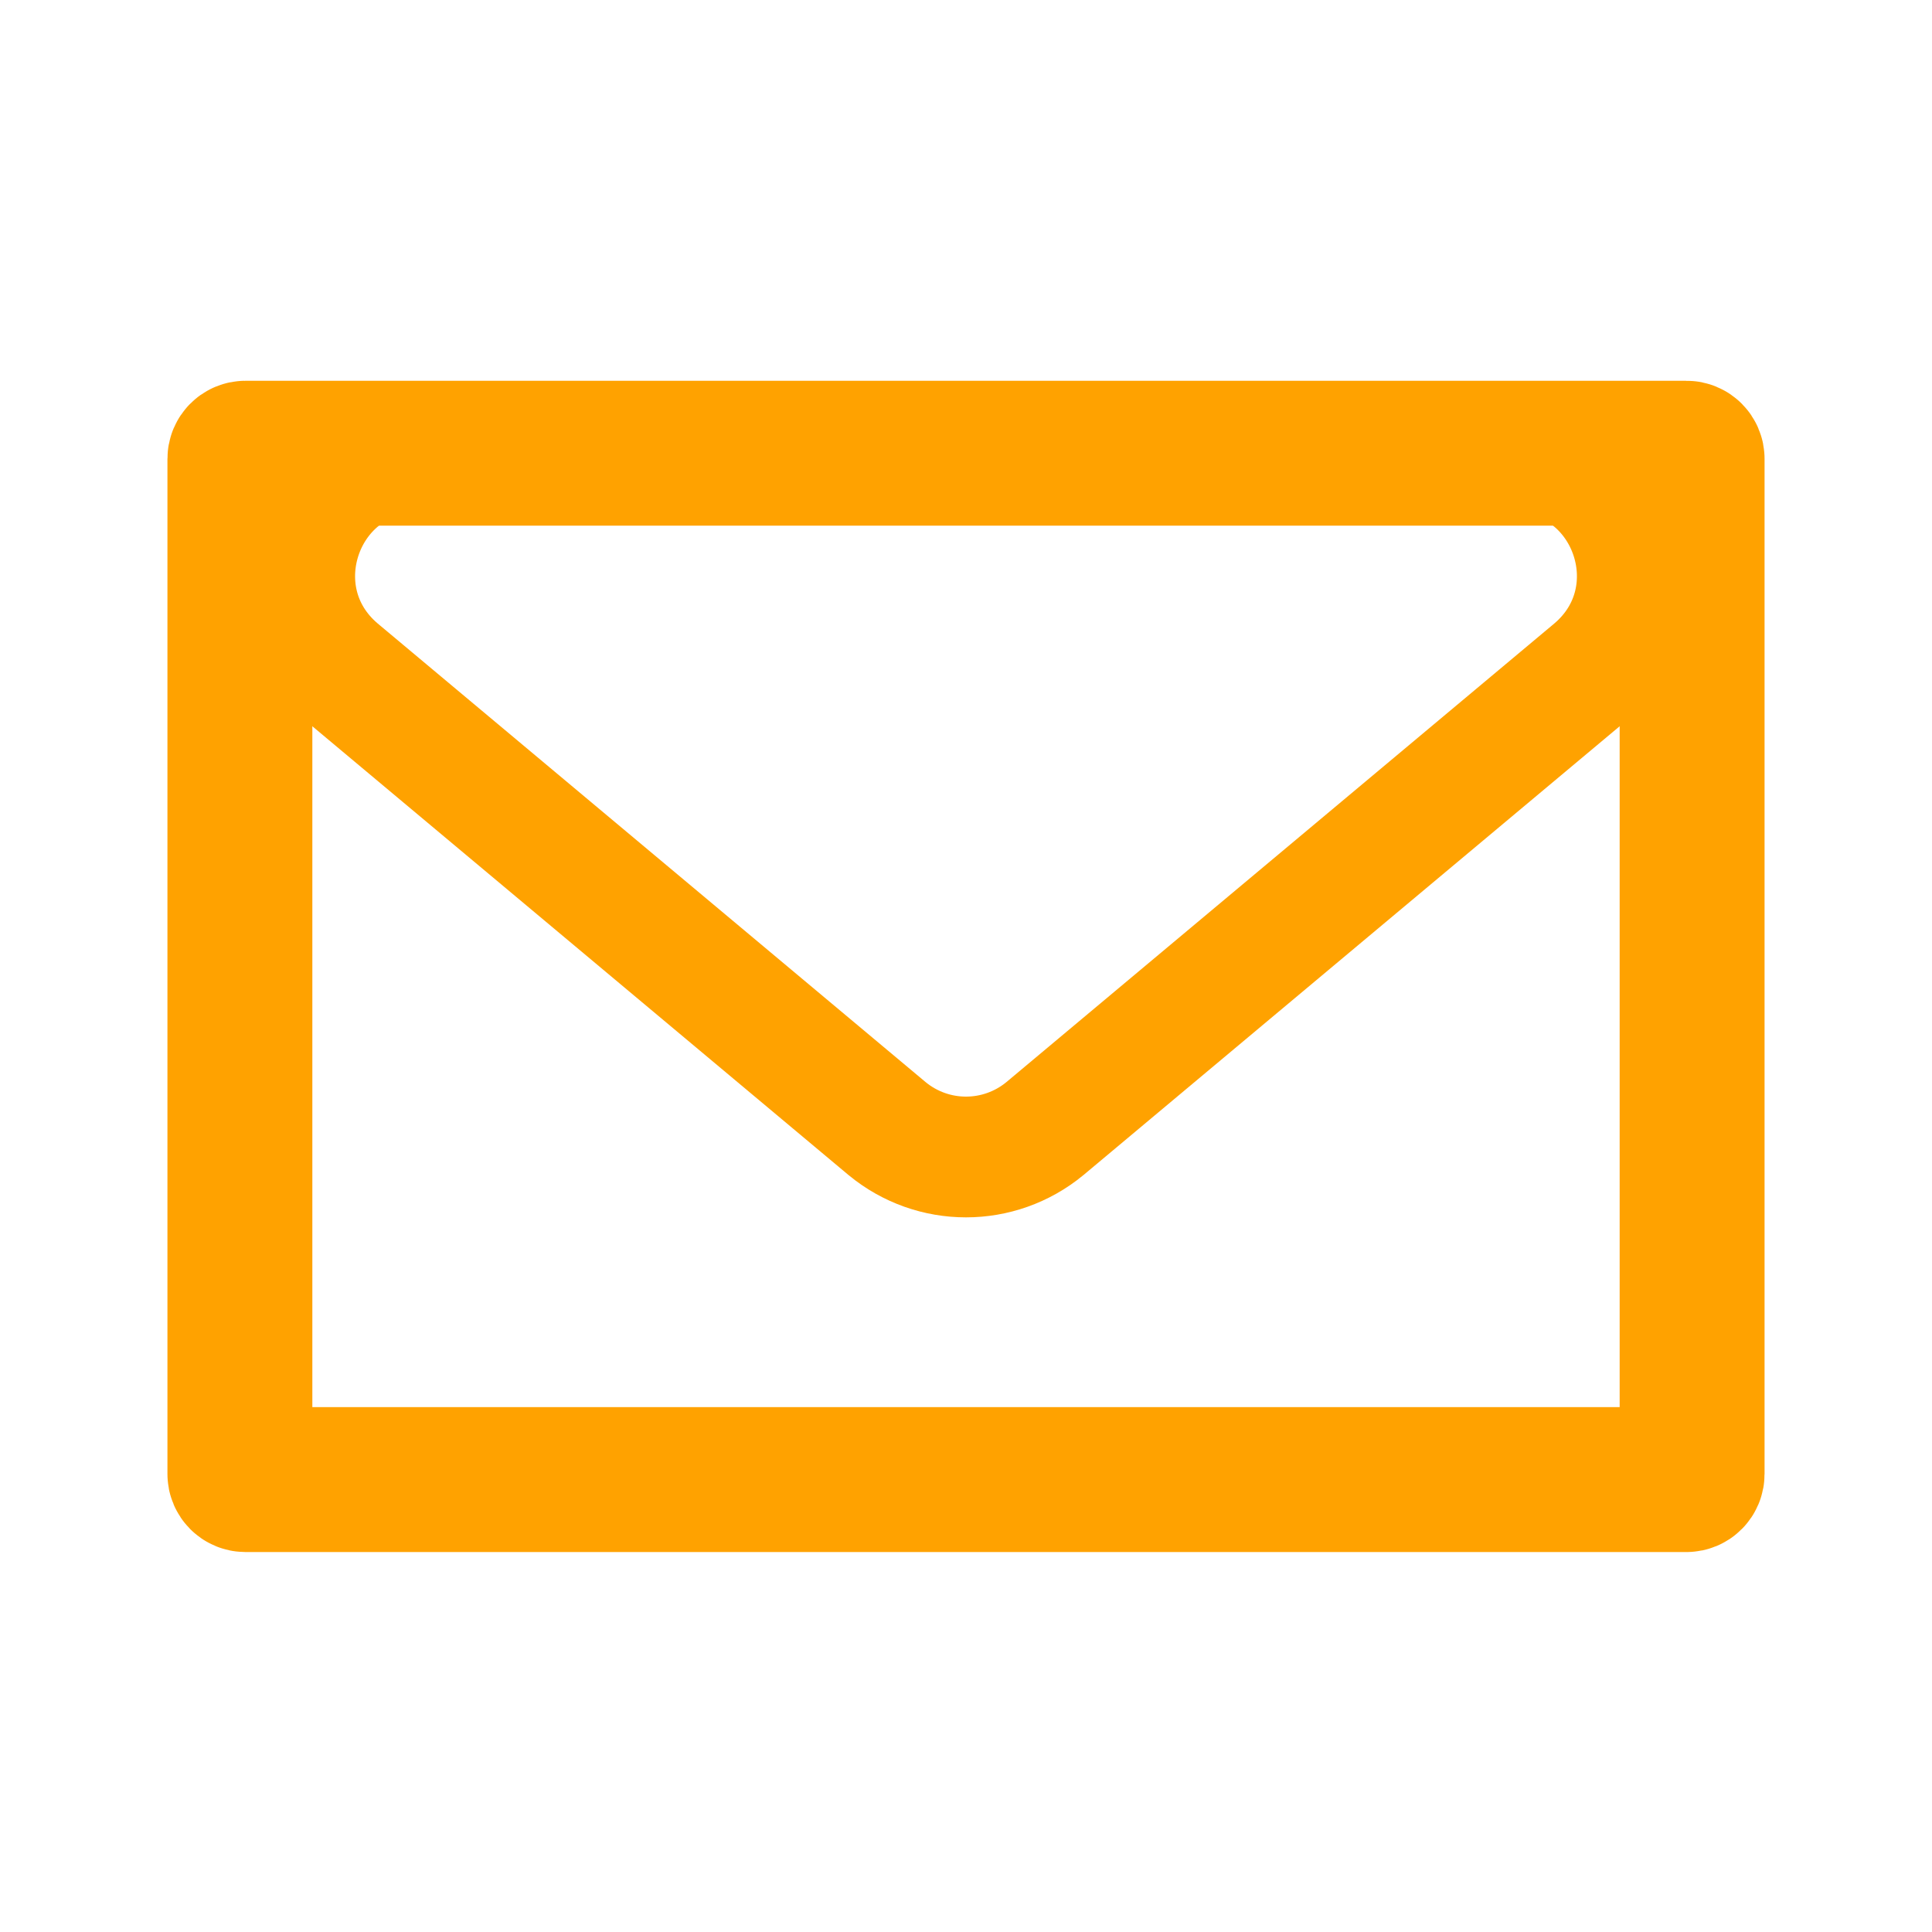<svg width="24" height="24" viewBox="0 0 24 24" fill="none" xmlns="http://www.w3.org/2000/svg">
<path d="M20.95 5.63H3.05C3.011 5.63 2.98 5.661 2.98 5.7V18.31C2.98 18.349 3.011 18.38 3.05 18.38H20.95C20.989 18.38 21.02 18.349 21.02 18.31V5.7C21.02 5.661 20.989 5.63 20.95 5.63Z" stroke="#FFA200" stroke-width="1.8" stroke-miterlimit="10"/>
<path d="M12.98 14.02L19.79 8.32C20.88 7.4 20.24 5.62 18.81 5.62H5.19C3.76 5.62 3.12 7.4 4.21 8.32L11.02 14.02C11.59 14.49 12.41 14.49 12.98 14.02Z" stroke="#FFA200" stroke-width="1.5" stroke-miterlimit="10"/>
</svg>
